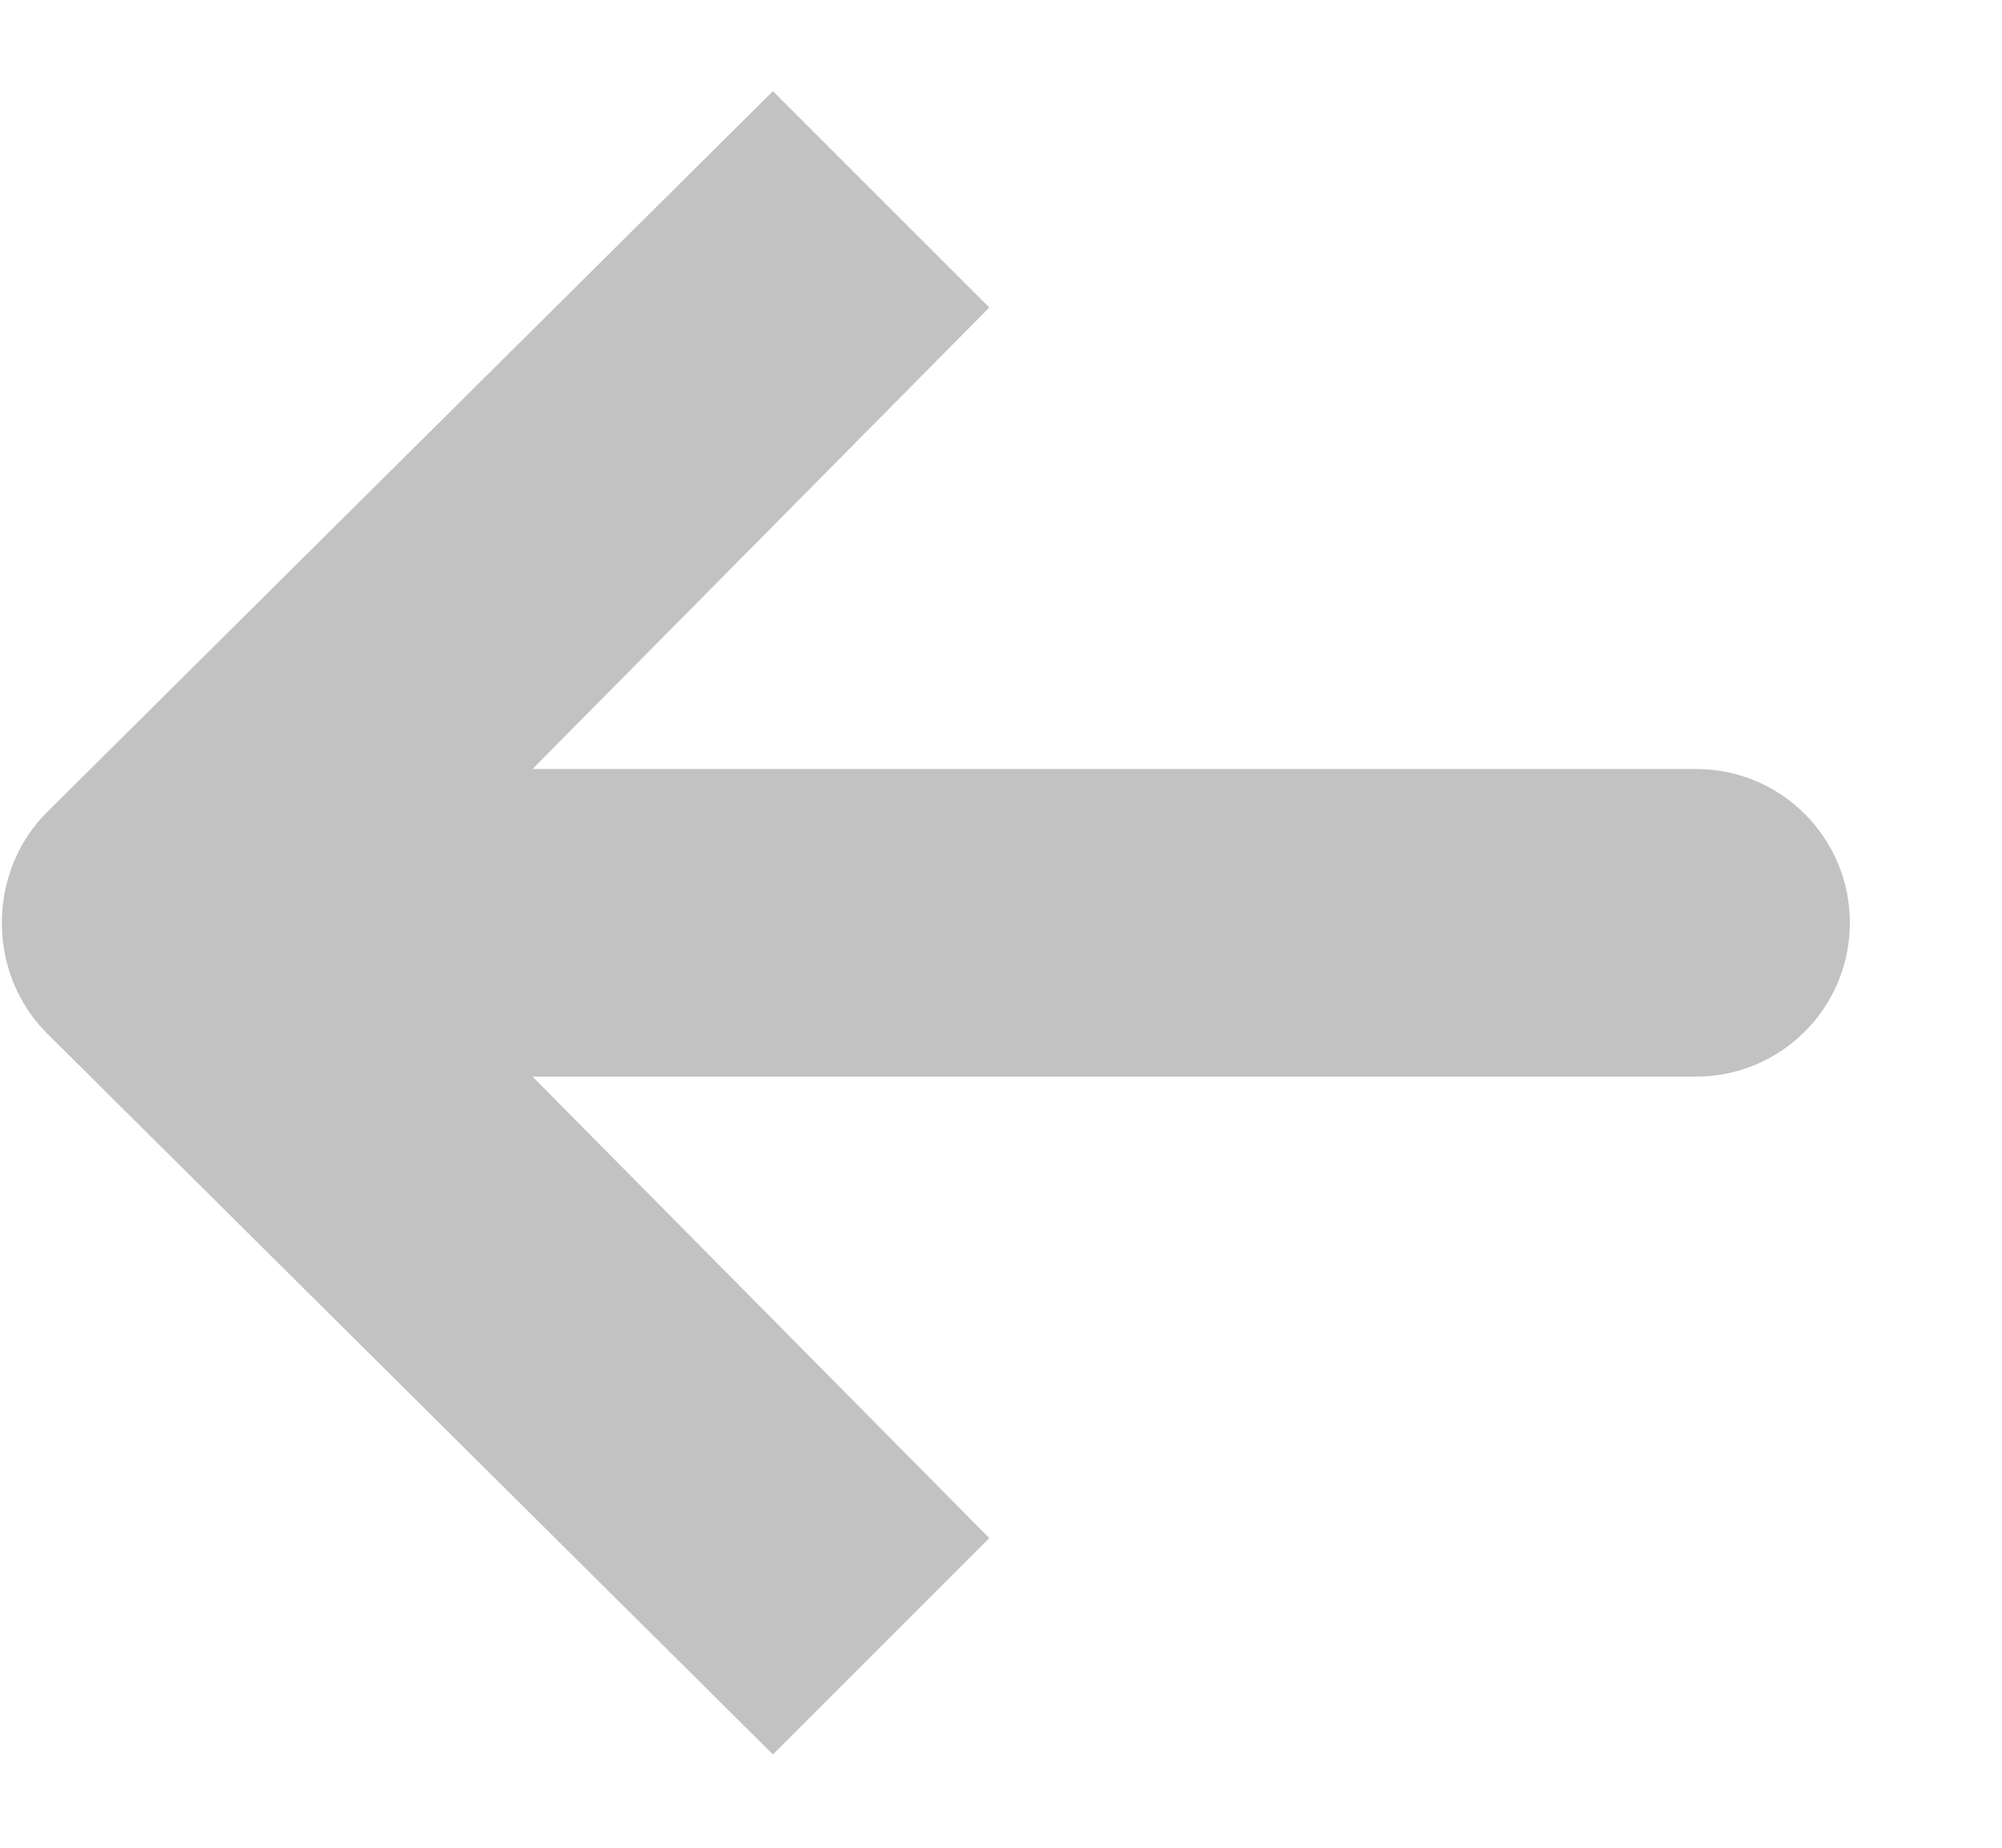 <svg width="13" height="12" viewBox="0 0 13 12" fill="none" xmlns="http://www.w3.org/2000/svg">
<path d="M12.012 5.993C12.012 5.441 11.565 4.994 11.013 4.994C10.535 4.994 4.948 4.994 3.458 4.994L6.424 1.997L5.019 0.592L0.305 5.275C0.109 5.47 0.012 5.732 0.012 5.994C0.012 6.255 0.11 6.516 0.305 6.711L5.019 11.394L6.424 9.989L3.458 6.992C4.948 6.992 10.535 6.992 11.013 6.992C11.565 6.992 12.012 6.545 12.012 5.993Z" fill="#c2c2c2"/>
</svg>
